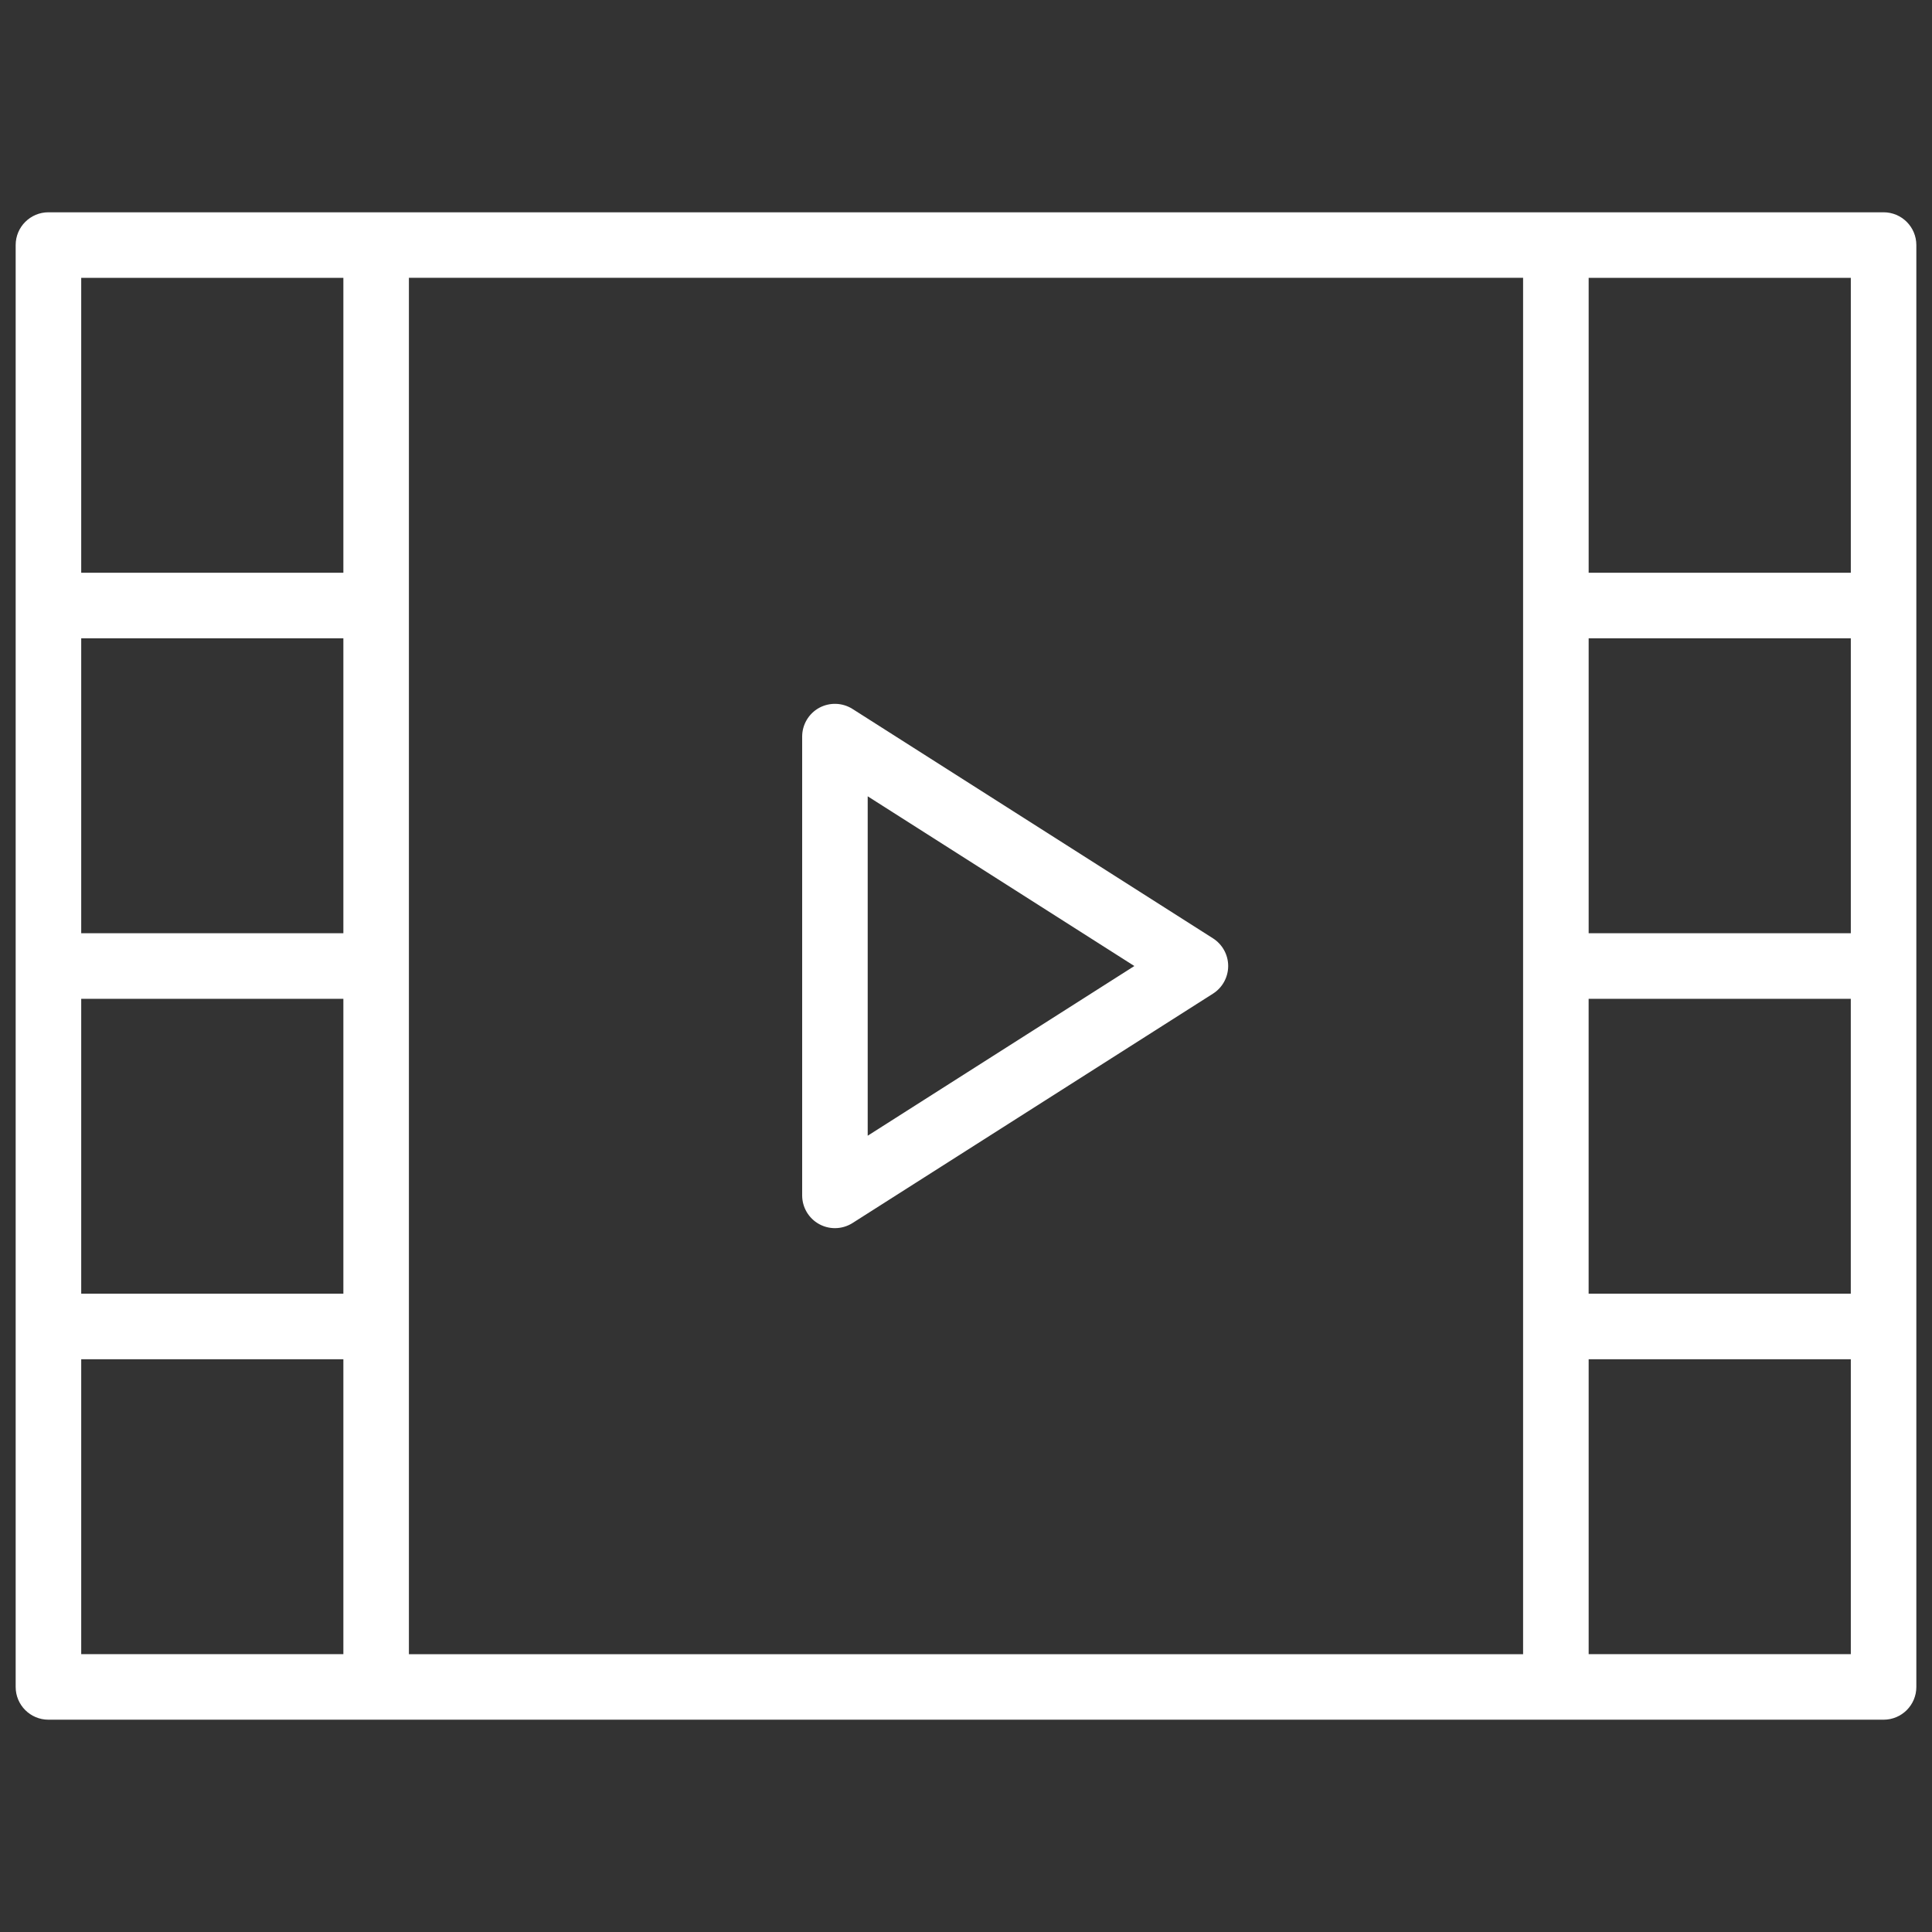 <?xml version="1.0" encoding="utf-8"?>
<!-- Generator: Adobe Illustrator 16.0.0, SVG Export Plug-In . SVG Version: 6.00 Build 0)  -->
<!DOCTYPE svg PUBLIC "-//W3C//DTD SVG 1.1//EN" "http://www.w3.org/Graphics/SVG/1.1/DTD/svg11.dtd">
<svg version="1.1" id="Capa_1" xmlns="http://www.w3.org/2000/svg" xmlns:xlink="http://www.w3.org/1999/xlink" x="0px" y="0px"
	 width="237.629px" height="237.629px" viewBox="0 0 237.629 237.629" enable-background="new 0 0 237.629 237.629"
	 xml:space="preserve">
<rect x="0" y="0" width="237.629" height="237.629" fill="#333333" stroke="none"/>
<g>
	<path fill="#FFFFFF" d="M149.193,115.412l-44.335-28.213c-1.242-0.787-2.814-0.84-4.109-0.135
		c-1.285,0.711-2.086,2.064-2.086,3.535v56.428c0,1.473,0.801,2.826,2.092,3.535c0.605,0.332,1.271,0.496,1.939,0.496
		c0.756,0,1.51-0.215,2.166-0.631l44.335-28.213c1.162-0.74,1.867-2.023,1.867-3.402
		C151.063,117.437,150.354,116.154,149.193,115.412z M106.724,139.689V97.942l32.797,20.875L106.724,139.689z"/>
	<path fill="#FFFFFF" d="M231.671,26.111h-40.305H46.265H5.958c-2.227,0-4.031,1.803-4.031,4.029v44.338v44.336v44.338v44.336
		c0,2.229,1.807,4.029,4.031,4.029h40.307h145.102h40.307c2.227,0,4.029-1.803,4.029-4.029v-44.336v-44.338V74.479V30.141
		C235.702,27.912,233.896,26.111,231.671,26.111z M42.233,114.783H9.989V78.51h32.244V114.783z M9.989,122.848h32.244v36.271H9.989
		V122.848z M50.294,163.152v-44.338V74.479V34.17h137.041v40.309v44.336v44.337v40.306H50.294V163.152z M227.643,114.783h-32.244
		V78.51h32.244V114.783z M195.396,122.848h32.244v36.271h-32.244V122.848z M227.643,34.172v36.275h-32.244V34.172H227.643z
		 M9.989,34.172h32.244v36.275H9.989V34.172z M9.989,203.457v-36.273h32.244v36.273H9.989z M227.643,203.457h-32.244v-36.273h32.244
		V203.457z"/>
</g>
</svg>
